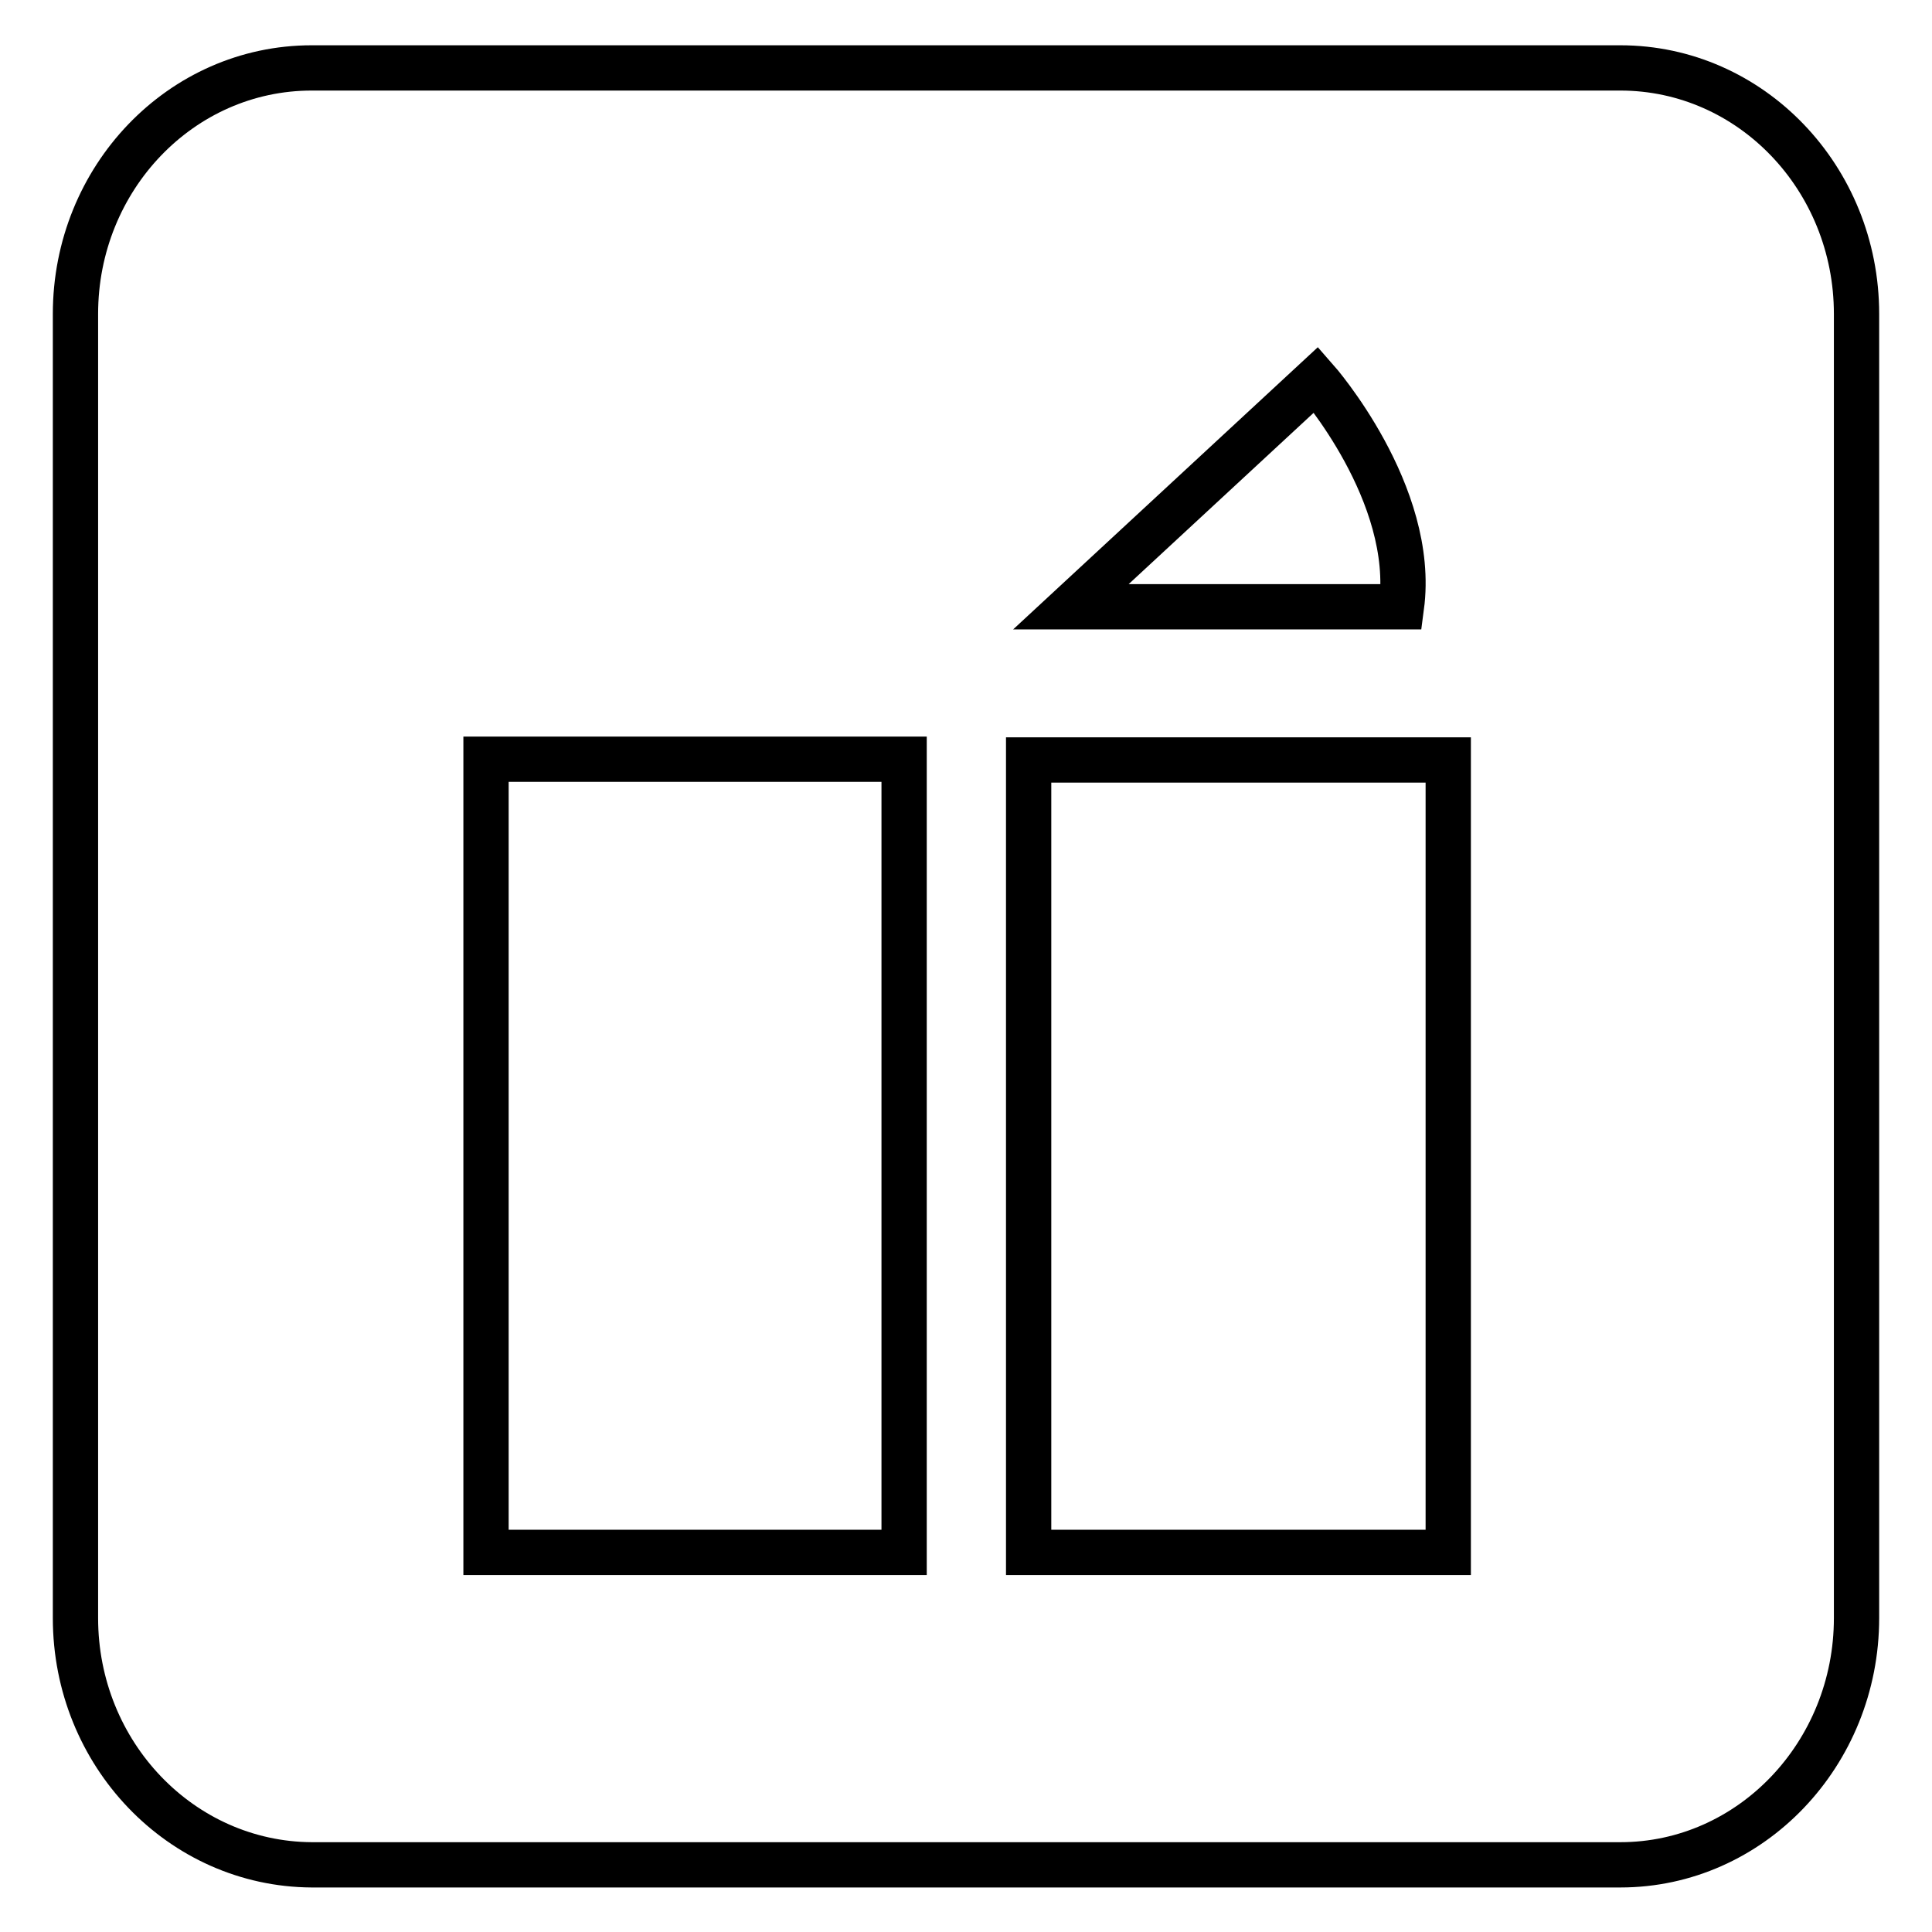 <?xml version="1.0" encoding="utf-8"?>
<!-- Svg Vector Icons : http://www.onlinewebfonts.com/icon -->
<!DOCTYPE svg PUBLIC "-//W3C//DTD SVG 1.1//EN" "http://www.w3.org/Graphics/SVG/1.1/DTD/svg11.dtd">
<svg version="1.1" xmlns="http://www.w3.org/2000/svg" xmlns:xlink="http://www.w3.org/1999/xlink" x="0px" y="0px" viewBox="0 0 256 256" enable-background="new 0 0 256 256" xml:space="preserve">
<g><g><path stroke-width="6" fill-opacity="0" stroke="#000000"  d="M246,214.4c0,18-14,32.7-31.3,32.7H41.3C24,247,10,232.4,10,214.4V41.6C10,23.6,24,9,41.3,9h173.4C232,9,246,23.6,246,41.6V214.4z"/><path stroke-width="6" fill-opacity="0" stroke="#000000"  d="M174.4,50.3c0,0,13.3,15.1,11.3,30.1h-43.8L174.4,50.3z"/><path stroke-width="6" fill-opacity="0" stroke="#000000"  d="M136.3,100.7h55.6v105h-55.6V100.7z"/><path stroke-width="6" fill-opacity="0" stroke="#000000"  d="M64.4,100.6h55.4v105.1H64.4V100.6z"/></g></g>
</svg>